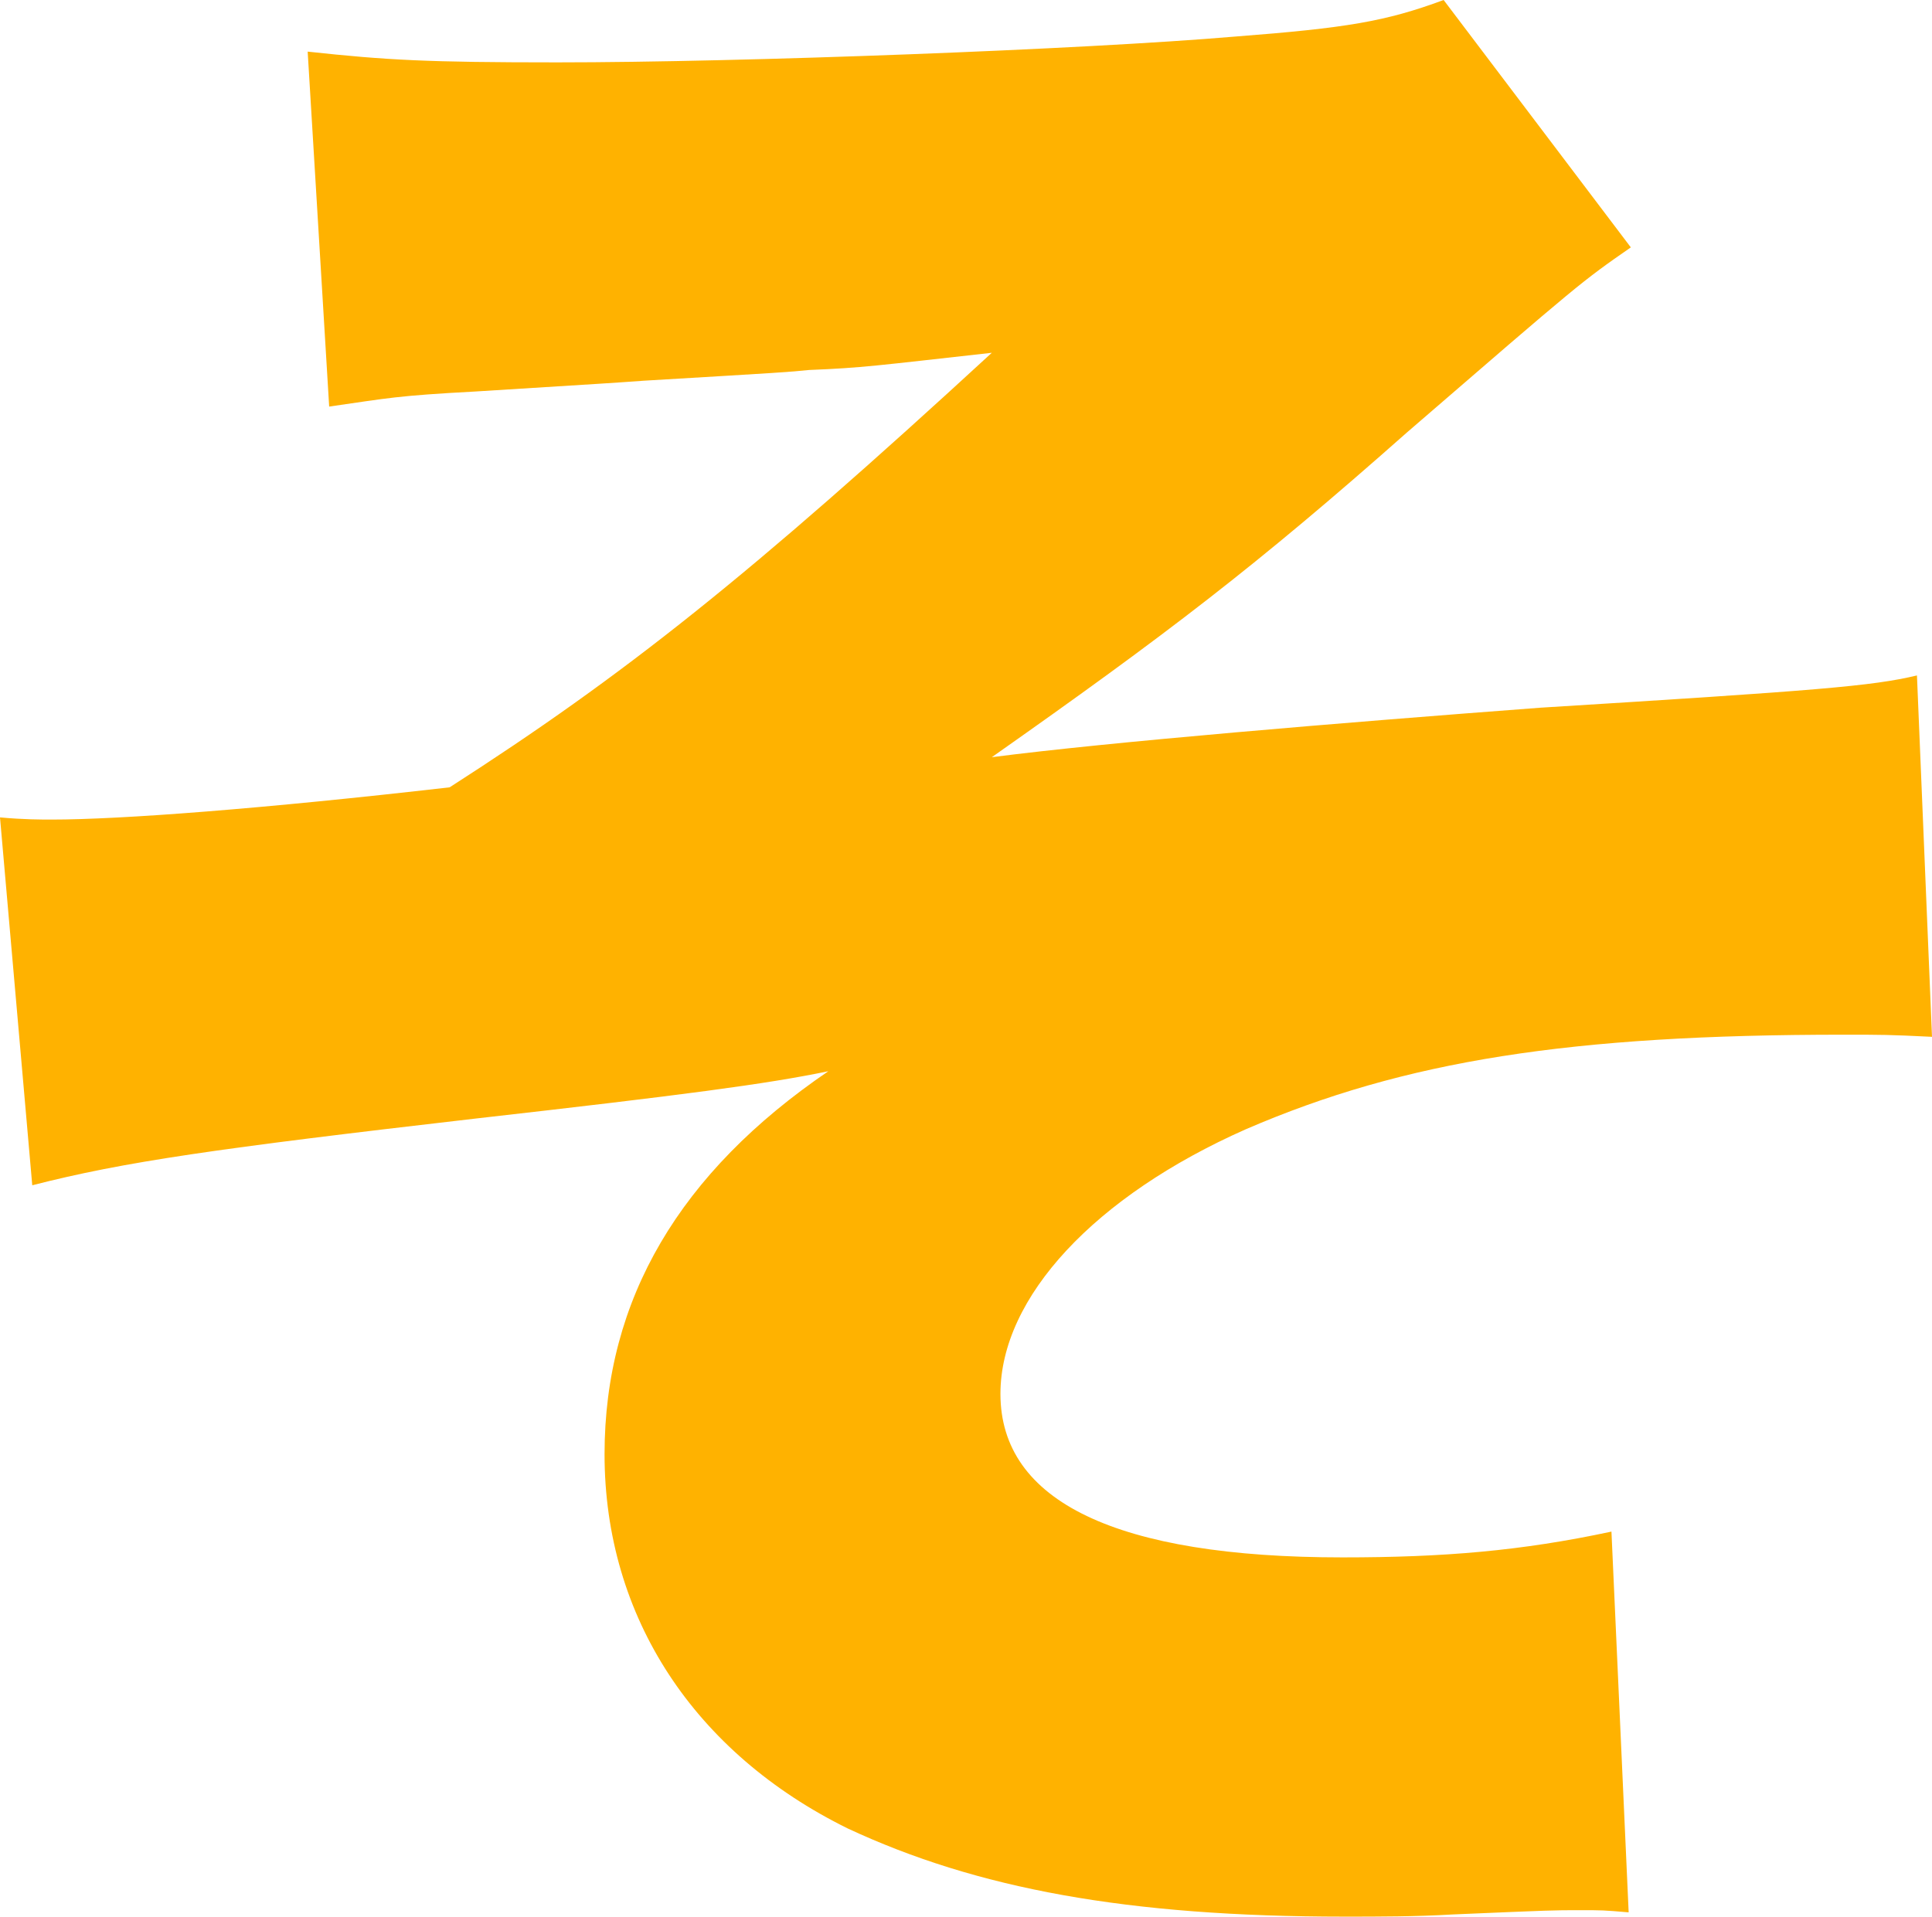 <?xml version="1.0" encoding="utf-8"?>
<svg xmlns="http://www.w3.org/2000/svg" fill="none" height="100%" overflow="visible" preserveAspectRatio="none" style="display: block;" viewBox="0 0 52.647 52.237" width="100%">
<path d="M8.97 11.081L8.384 1.407C10.553 1.642 11.667 1.7 15.184 1.7C20.226 1.7 29.548 1.348 33.652 0.997C36.701 0.762 37.756 0.586 39.339 0L44.44 6.742C43.091 7.68 43.091 7.68 38.342 11.784C34.238 15.419 31.776 17.295 27.027 20.637C30.193 20.226 36.525 19.699 41.977 19.288C49.54 18.819 51.006 18.702 52.237 18.409L52.647 28.258C51.475 28.2 51.299 28.2 50.243 28.2C42.798 28.2 38.284 28.903 33.945 30.779C29.841 32.597 27.262 35.352 27.262 37.99C27.262 40.922 30.427 42.446 36.583 42.446C39.339 42.446 41.45 42.27 43.912 41.743L44.381 52.12C43.677 52.061 43.677 52.061 43.032 52.061C42.329 52.061 42.329 52.061 39.573 52.178C38.577 52.237 37.58 52.237 36.642 52.237C30.721 52.237 26.617 51.475 23.099 49.833C18.937 47.781 16.474 44.088 16.474 39.632C16.474 35.411 18.526 31.952 22.572 29.196C20.871 29.548 18.643 29.841 12.957 30.486C5.863 31.307 3.4 31.659 0.879 32.304L0 22.278C0.645 22.337 1.114 22.337 1.407 22.337C3.283 22.337 7.153 22.044 12.253 21.458C17.002 18.409 20.402 15.712 27.027 9.615C23.861 9.967 23.509 10.025 22.044 10.084C21.458 10.143 21.458 10.143 17.529 10.377C16.709 10.436 16.709 10.436 12.957 10.67C10.787 10.787 10.611 10.846 8.97 11.081Z" fill="#FFB200" id="Vector"/>
</svg>